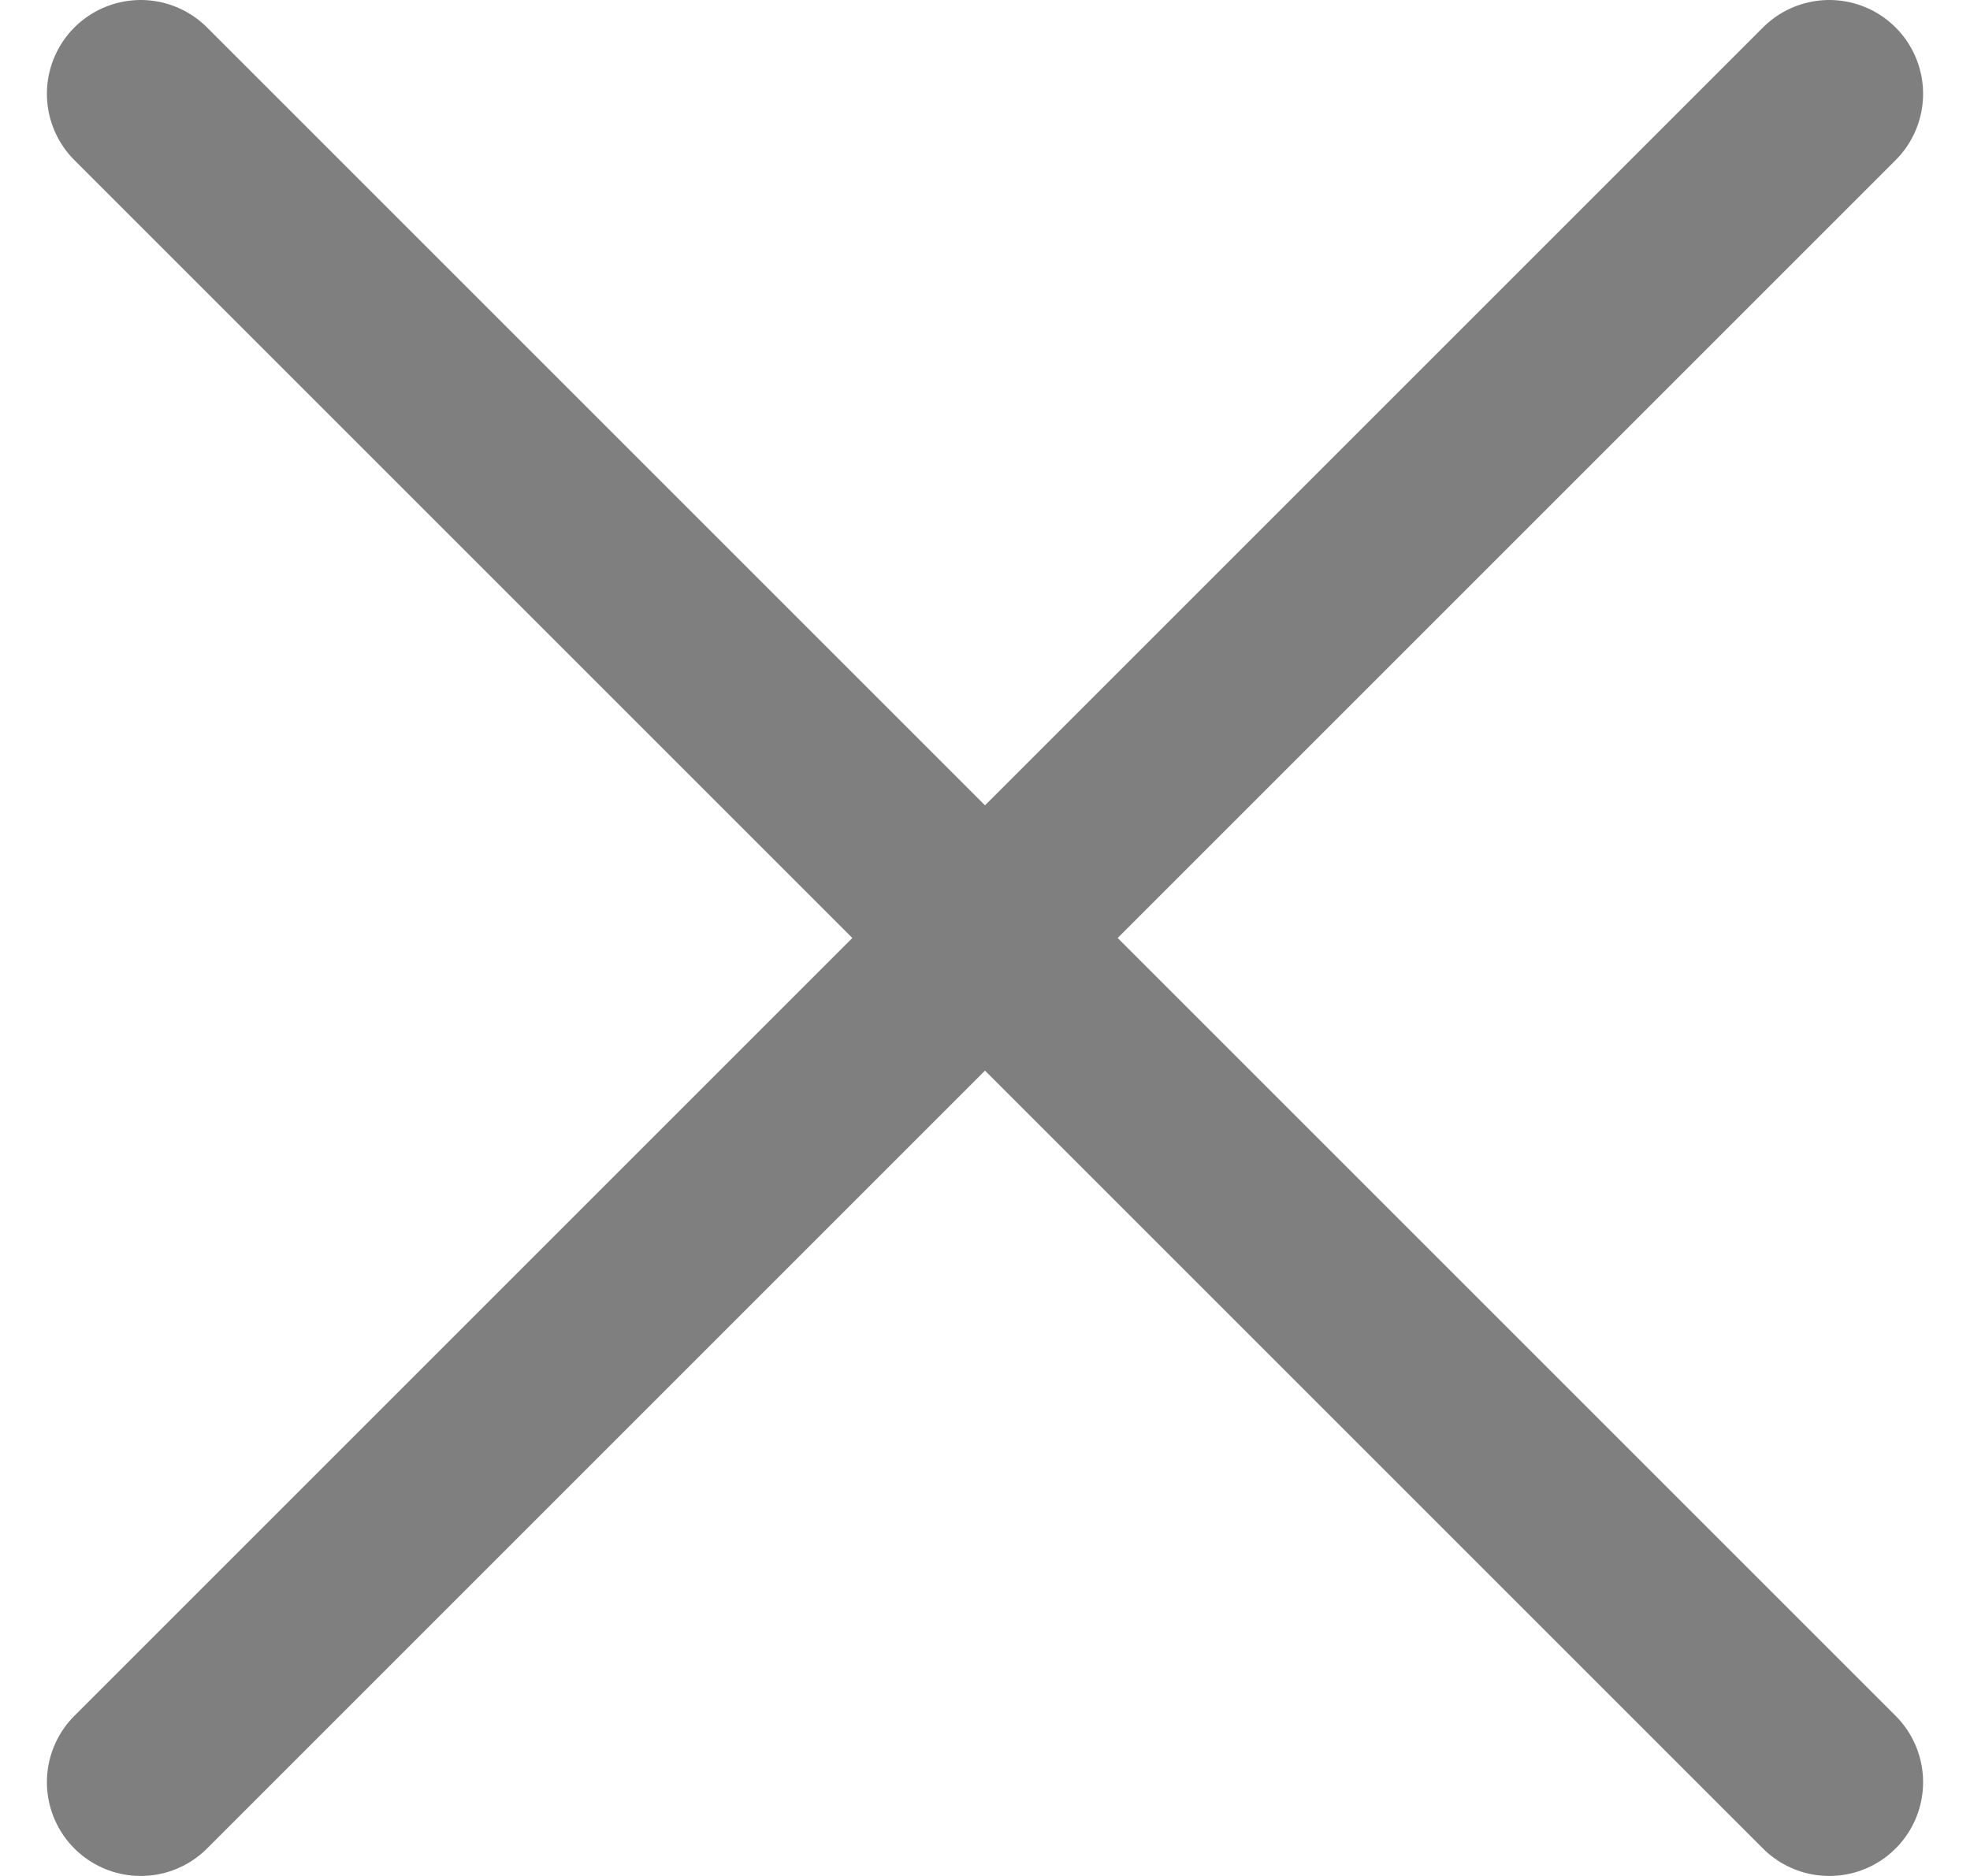 <svg width="21" height="20" viewBox="0 0 21 20" fill="none" xmlns="http://www.w3.org/2000/svg">
<g opacity="0.5">
<path d="M19.5 1L1.5 19" stroke="black" stroke-width="2" stroke-linecap="round"/>
<path d="M1.5 1L19.5 19" stroke="black" stroke-width="2" stroke-linecap="round"/>
</g>
</svg>
